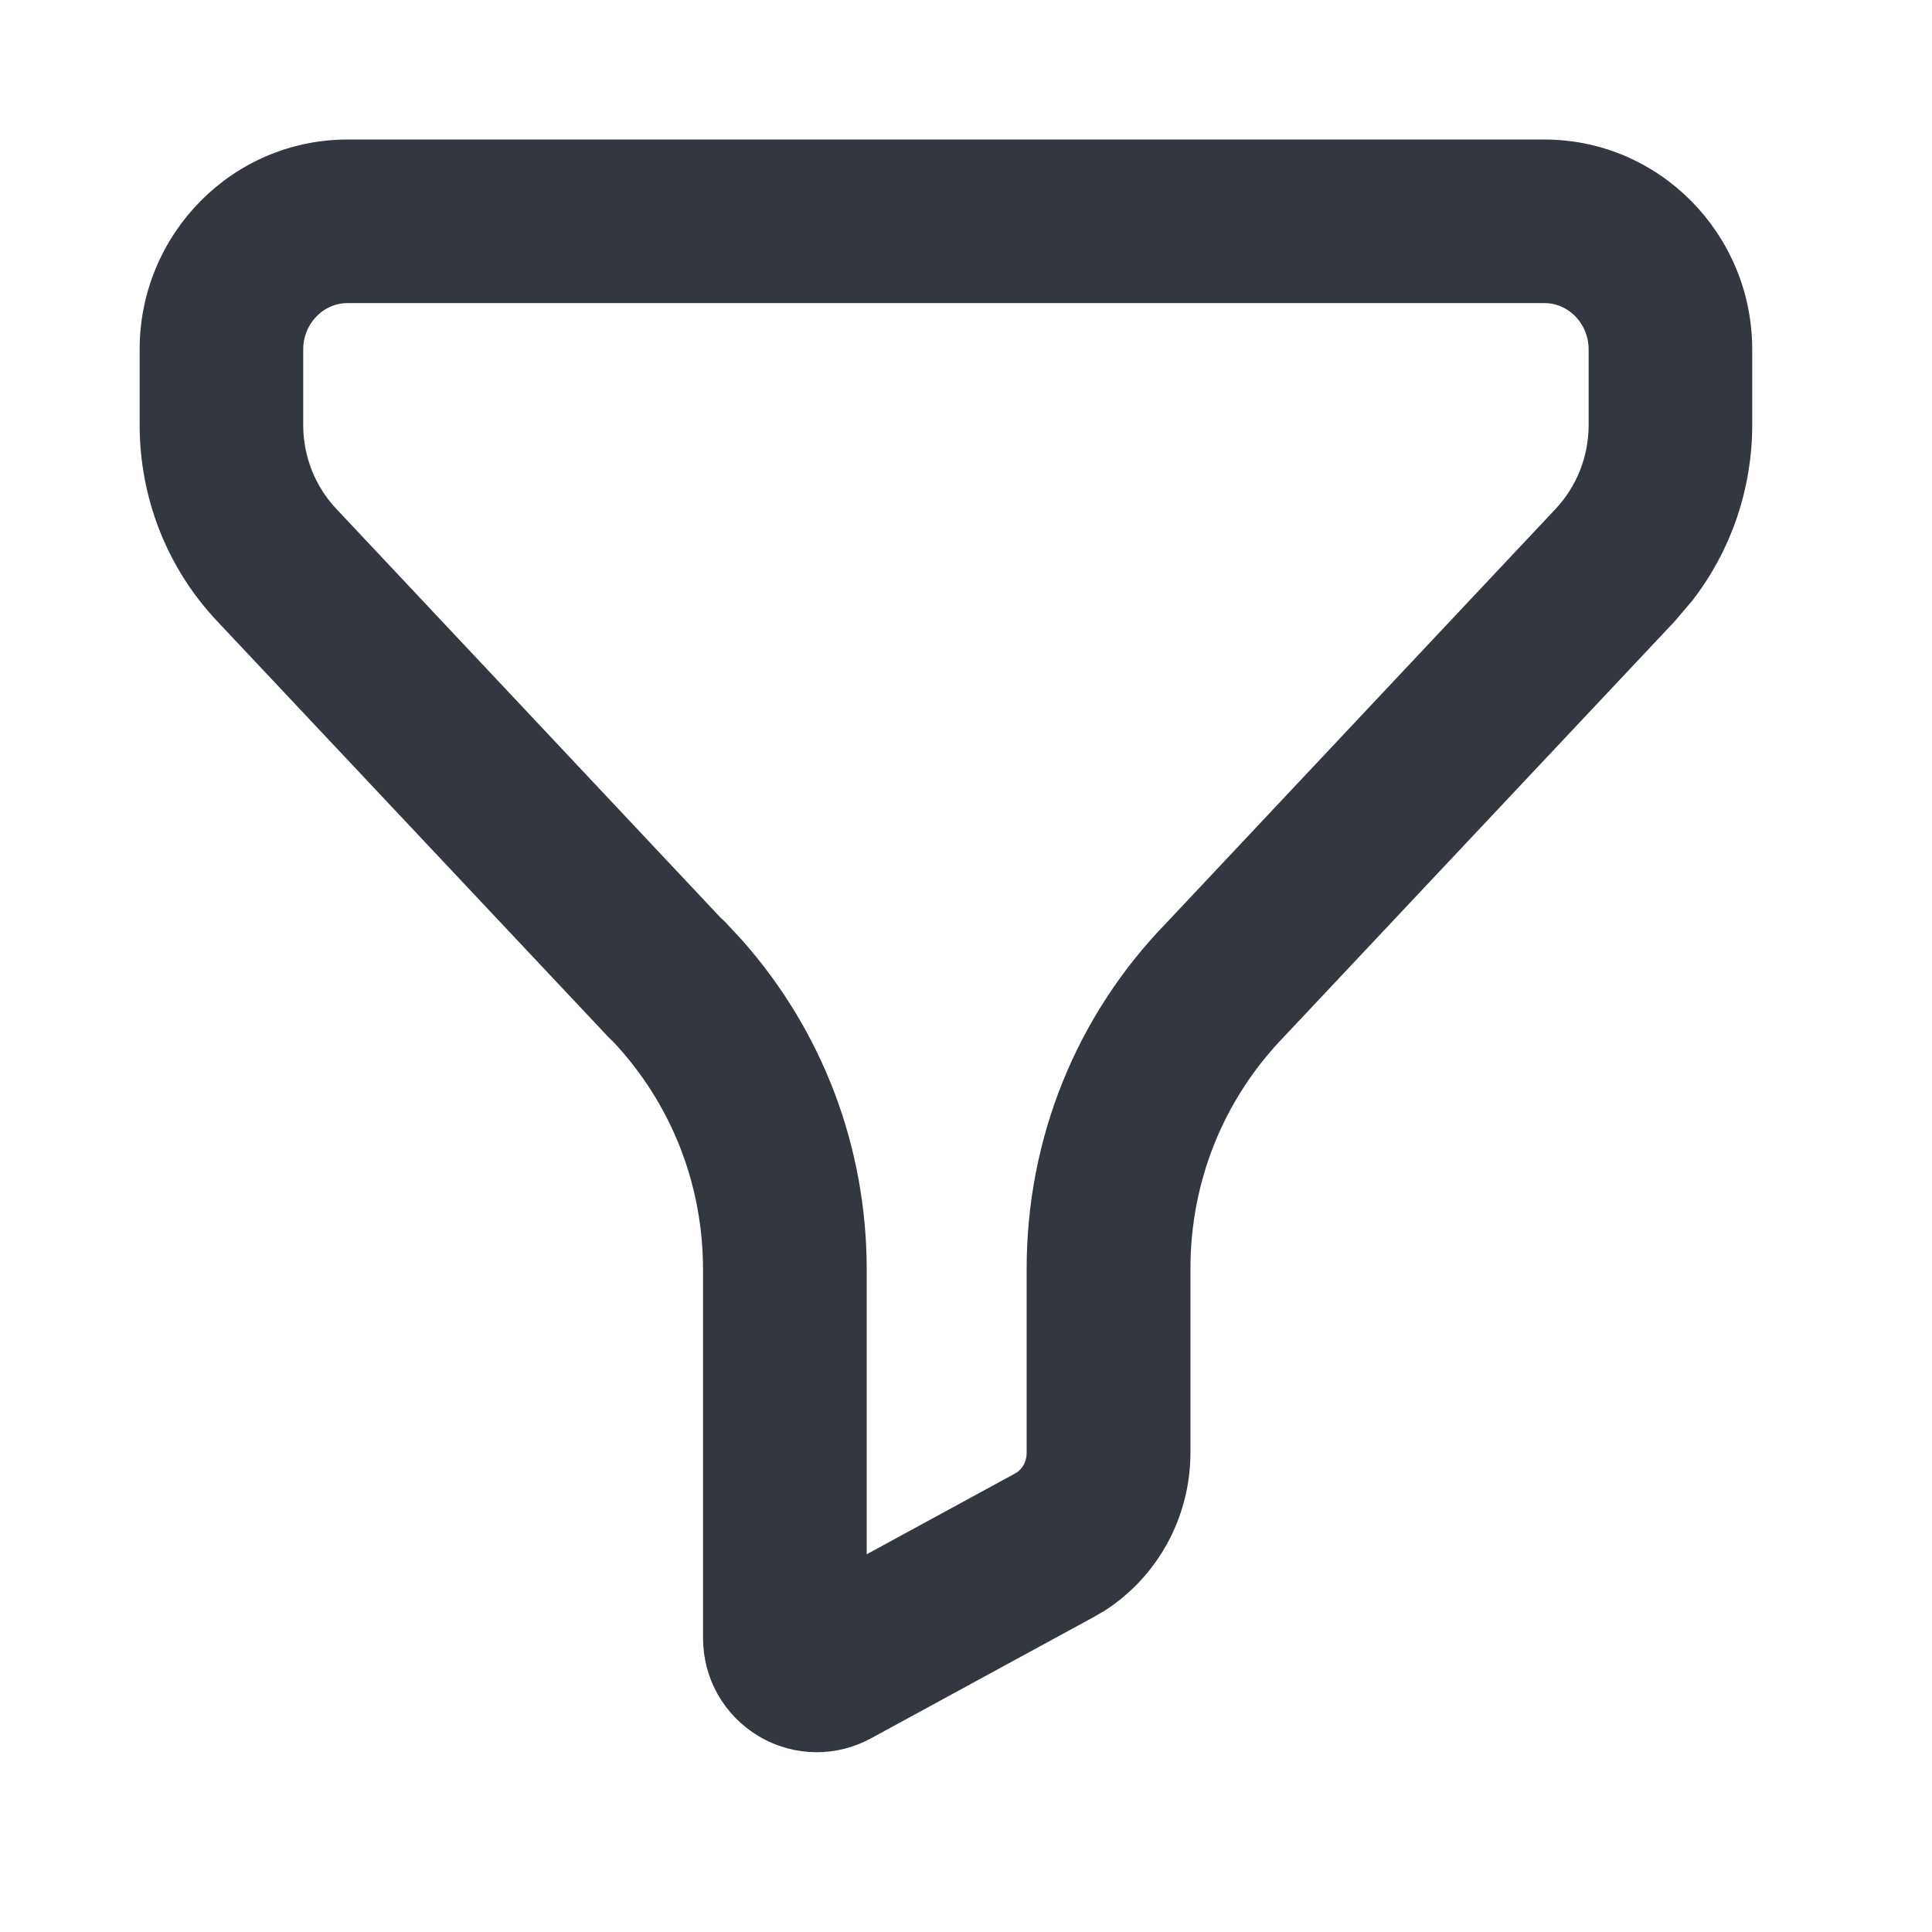 <svg width="18" height="18" viewBox="0 0 18 18" fill="none" xmlns="http://www.w3.org/2000/svg">
<path d="M14.39 1.4C15.402 1.4 16.225 2.233 16.225 3.256V3.958C16.225 4.533 16.036 5.084 15.689 5.533L15.53 5.72L11.895 9.585L11.894 9.586C11.31 10.188 10.991 10.98 10.991 11.821V13.537C10.99 14.102 10.704 14.624 10.235 14.924L10.138 14.98L8.067 16.108C7.923 16.186 7.767 16.225 7.61 16.225C7.44 16.225 7.272 16.18 7.12 16.09C6.826 15.914 6.65 15.604 6.65 15.26V11.83C6.65 11.004 6.342 10.227 5.781 9.632H5.781C5.764 9.617 5.747 9.601 5.731 9.584V9.583L2.097 5.72C1.647 5.243 1.401 4.616 1.401 3.958V3.256C1.401 2.233 2.223 1.4 3.237 1.4H14.39ZM3.237 2.724C2.958 2.724 2.725 2.96 2.725 3.256V3.958C2.725 4.278 2.845 4.581 3.062 4.811L6.646 8.624C6.658 8.635 6.675 8.649 6.691 8.666L6.841 8.828C7.573 9.655 7.975 10.712 7.975 11.83V14.649L9.503 13.817C9.602 13.764 9.665 13.657 9.665 13.537V11.821C9.665 10.634 10.117 9.514 10.937 8.67L14.564 4.812C14.781 4.581 14.901 4.278 14.901 3.958V3.256C14.901 2.96 14.668 2.724 14.39 2.724H3.237Z" fill="#333740" stroke="#333740" stroke-width="0.2"/>
</svg>
